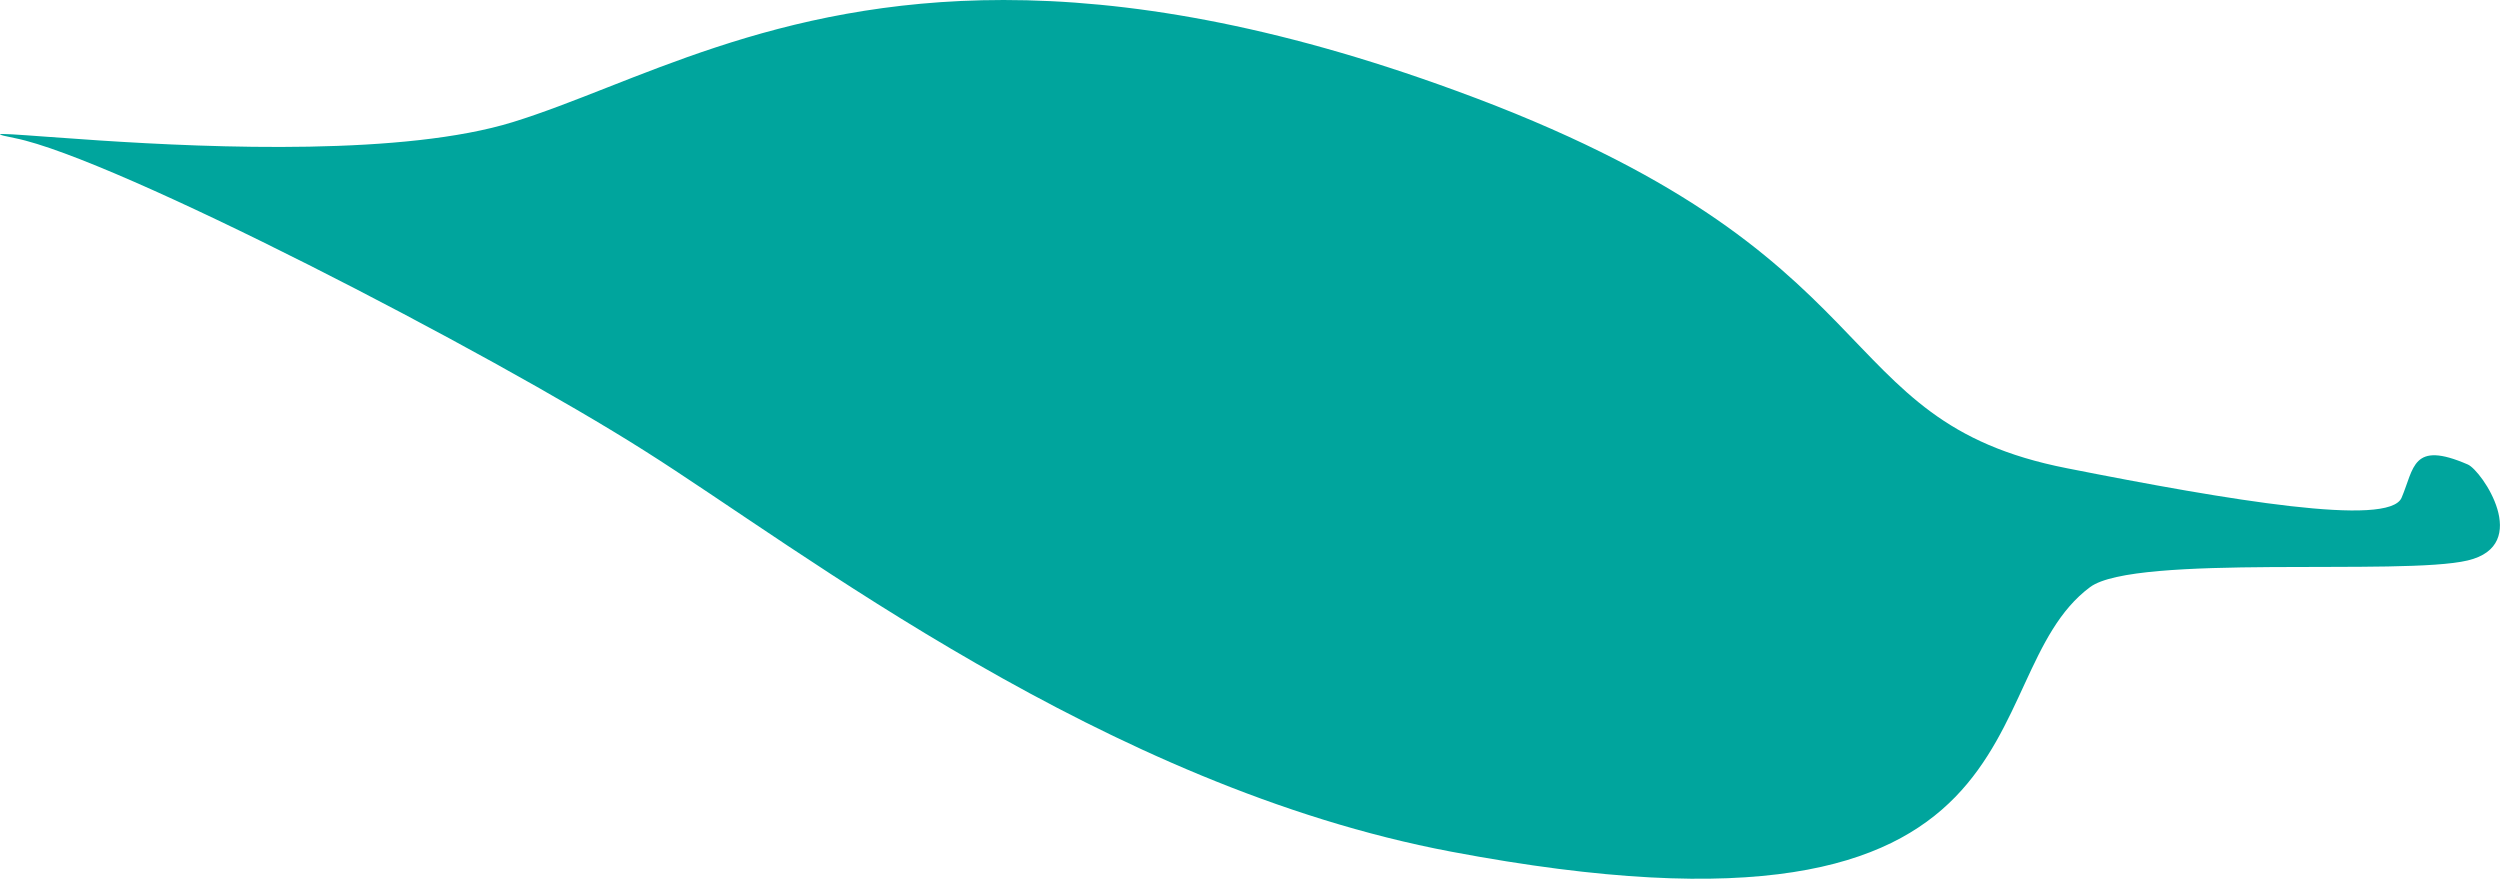 <?xml version="1.0" encoding="utf-8"?>
<!-- Generator: Adobe Illustrator 15.0.0, SVG Export Plug-In . SVG Version: 6.00 Build 0)  -->
<!DOCTYPE svg PUBLIC "-//W3C//DTD SVG 1.1//EN" "http://www.w3.org/Graphics/SVG/1.1/DTD/svg11.dtd">
<svg version="1.1" id="Layer_1" xmlns="http://www.w3.org/2000/svg" xmlns:xlink="http://www.w3.org/1999/xlink" x="0px" y="0px"
	 width="16.732px" height="5.882px" viewBox="0 0 16.732 5.882" enable-background="new 0 0 16.732 5.882" xml:space="preserve">
<g>
	<defs>
		<path id="SVGID_1_" d="M3.433,0.817C2.709,1.041,1.441,0.991,0.665,0.94C0.13,0.905-0.17,0.871,0.102,0.925
			c0.666,0.134,3.165,1.428,4.212,2.092C5.361,3.678,7.395,5.262,9.712,5.7c4.115,0.778,3.456-1.162,4.277-1.771
			c0.303-0.223,2.092-0.074,2.527-0.178c0.434-0.103,0.094-0.601,0.001-0.642c-0.375-0.163-0.359,0.025-0.444,0.223
			c-0.086,0.196-1.147,0.018-2.239-0.198c-1.64-0.322-1.101-1.436-4.09-2.527C8.519,0.158,7.533,0,6.717,0
			C5.168,0,4.232,0.57,3.433,0.817"/>
	</defs>
	<clipPath id="SVGID_2_">
		<use xlink:href="#SVGID_1_"  overflow="visible"/>
	</clipPath>
	
		<linearGradient id="SVGID_3_" gradientUnits="userSpaceOnUse" x1="-700.622" y1="343.067" x2="-699.656" y2="343.067" gradientTransform="matrix(1213.072 -470.52 -470.52 -1213.072 1010217.5 86945.242)">
		<stop  offset="0" style="stop-color:#4D3E97"/>
		<stop  offset="0.394" style="stop-color:#0081A7"/>
		<stop  offset="1" style="stop-color:#00A89C"/>
	</linearGradient>
	<polygon clip-path="url(#SVGID_2_)" fill="url(#SVGID_3_)" points="-2.354,0.848 14.711,-5.771 19.134,5.631 2.068,12.25 	"/>
</g>
</svg>
